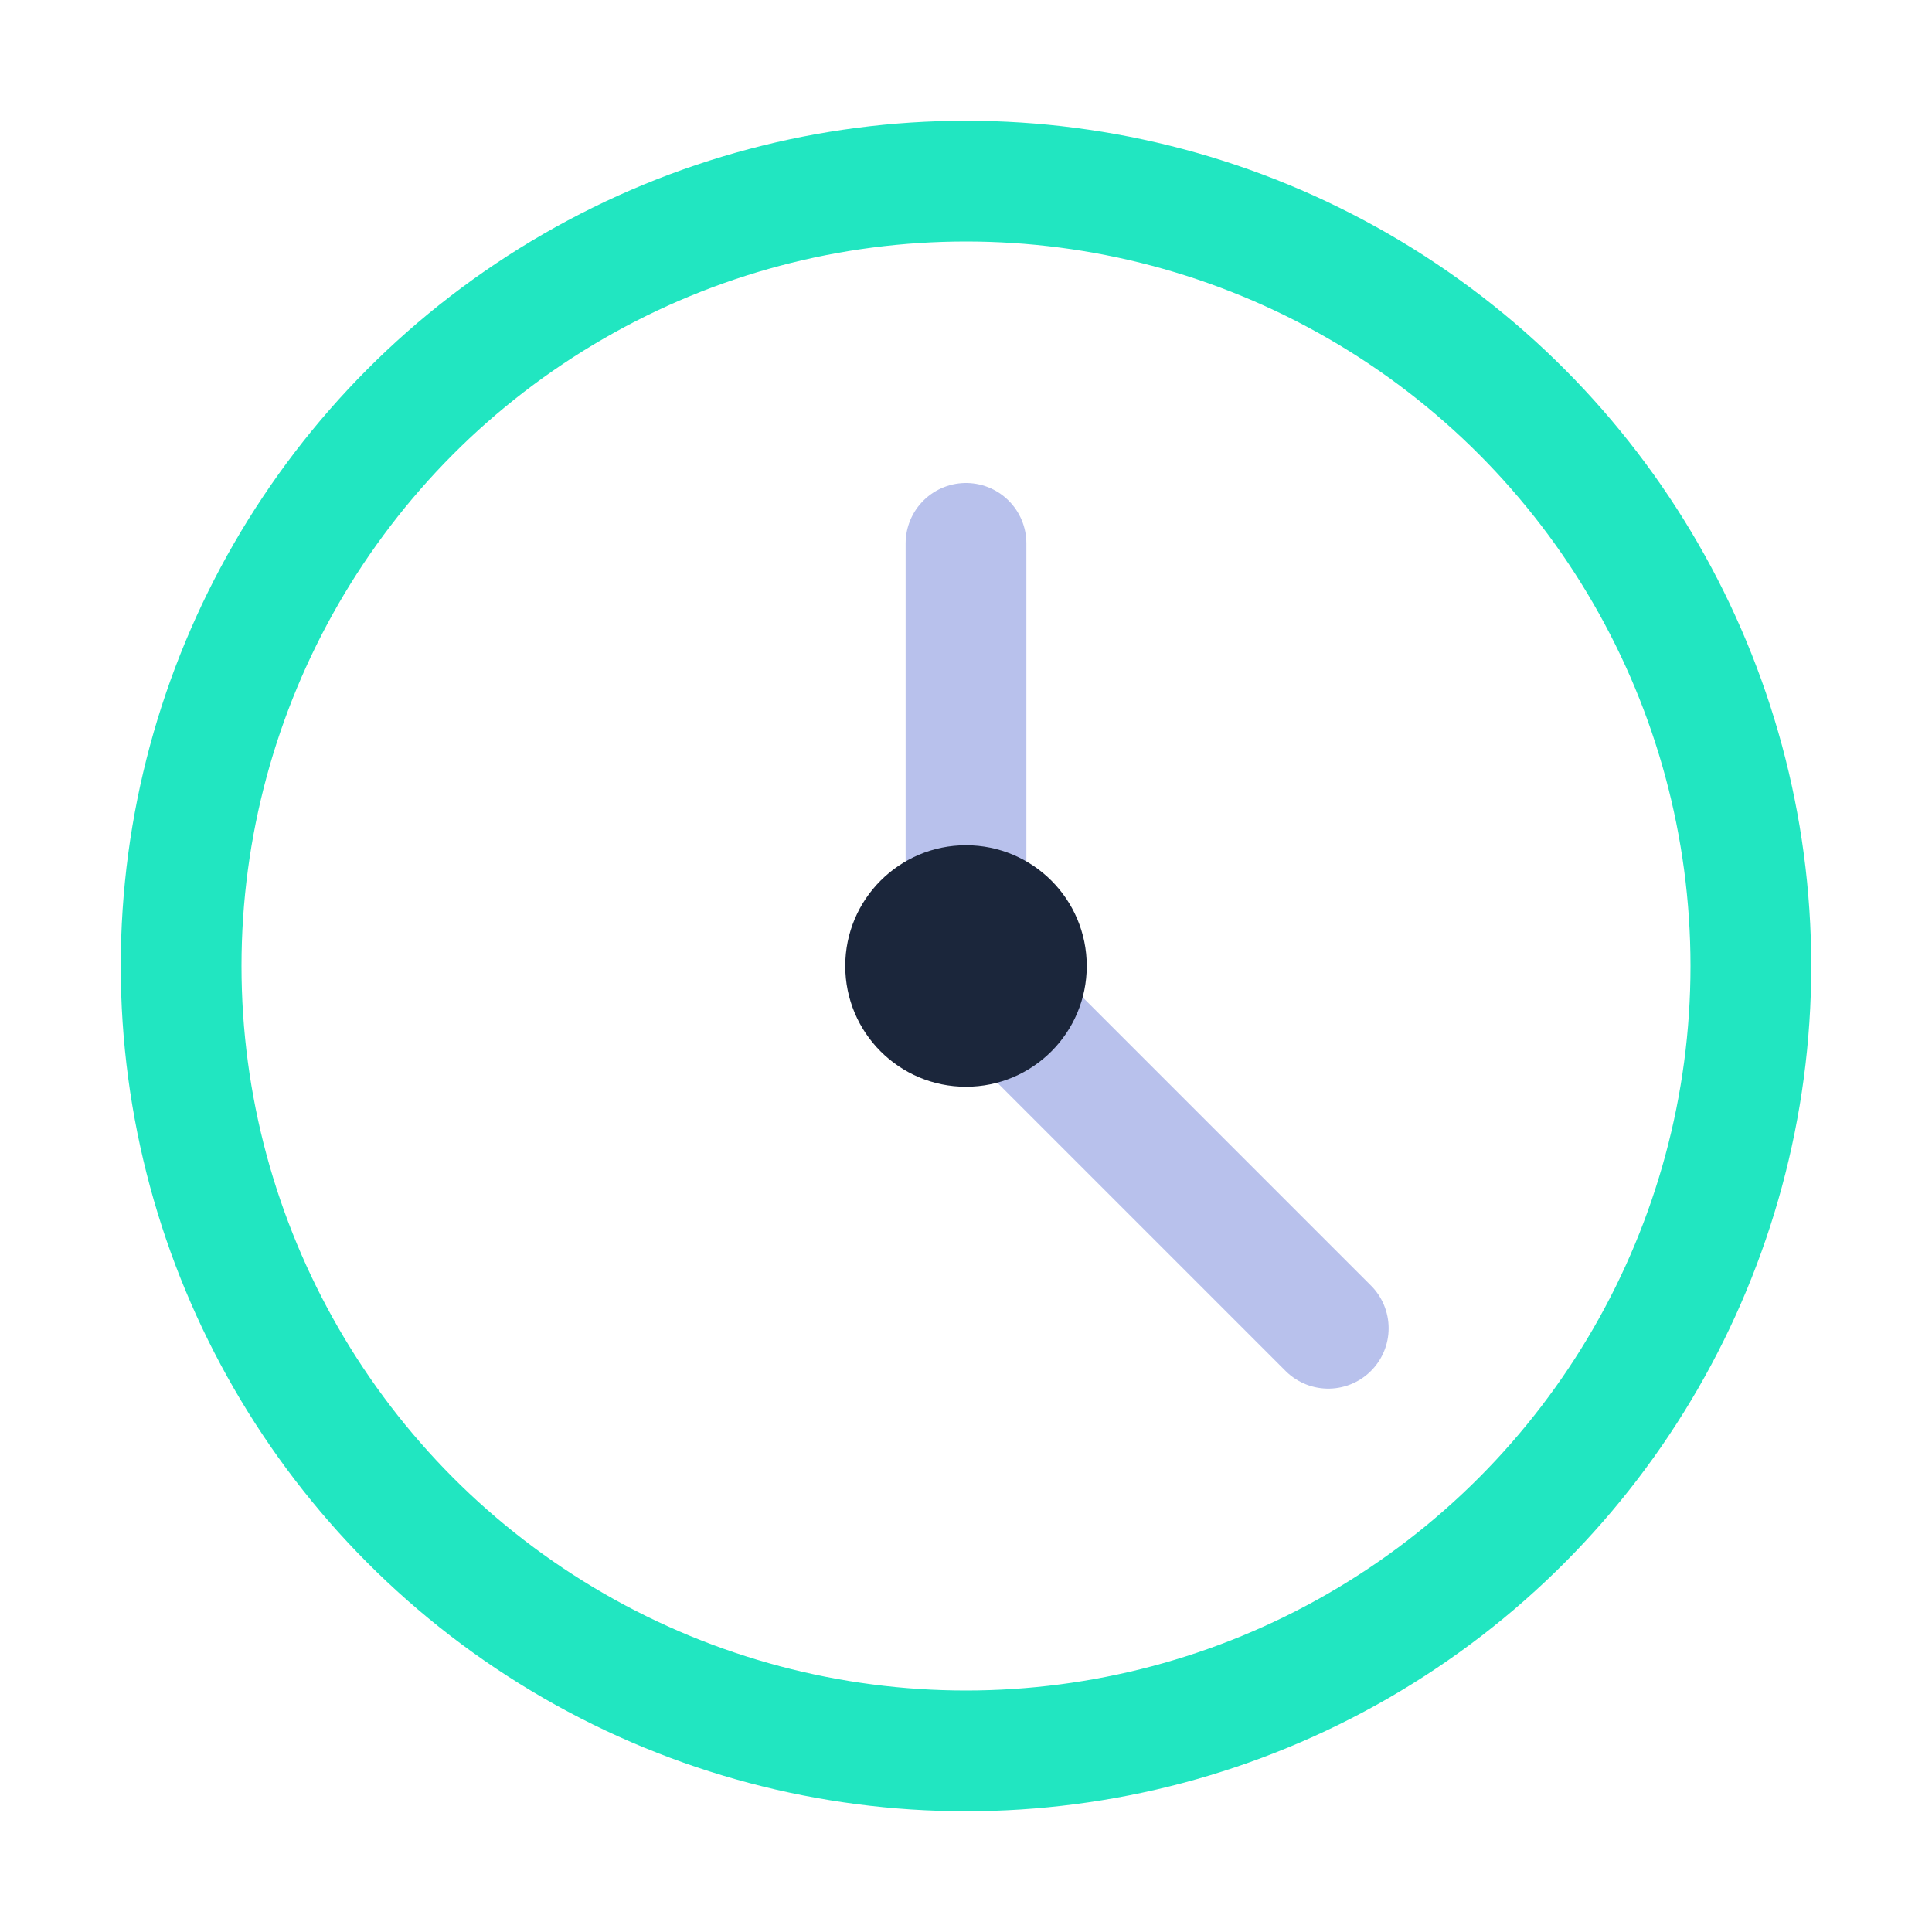 <?xml version="1.0" encoding="UTF-8"?>
<svg xmlns="http://www.w3.org/2000/svg" width="32" height="32" viewBox="0 0 32 32"><circle cx="16" cy="16" r="13" stroke="#21E6C1" stroke-width="2" fill="none"/><path d="M16 16v-7M16 16l6 6" stroke="#B8C1EC" stroke-width="2" stroke-linecap="round"/><circle cx="16" cy="16" r="2" fill="#1B263B"/></svg>
